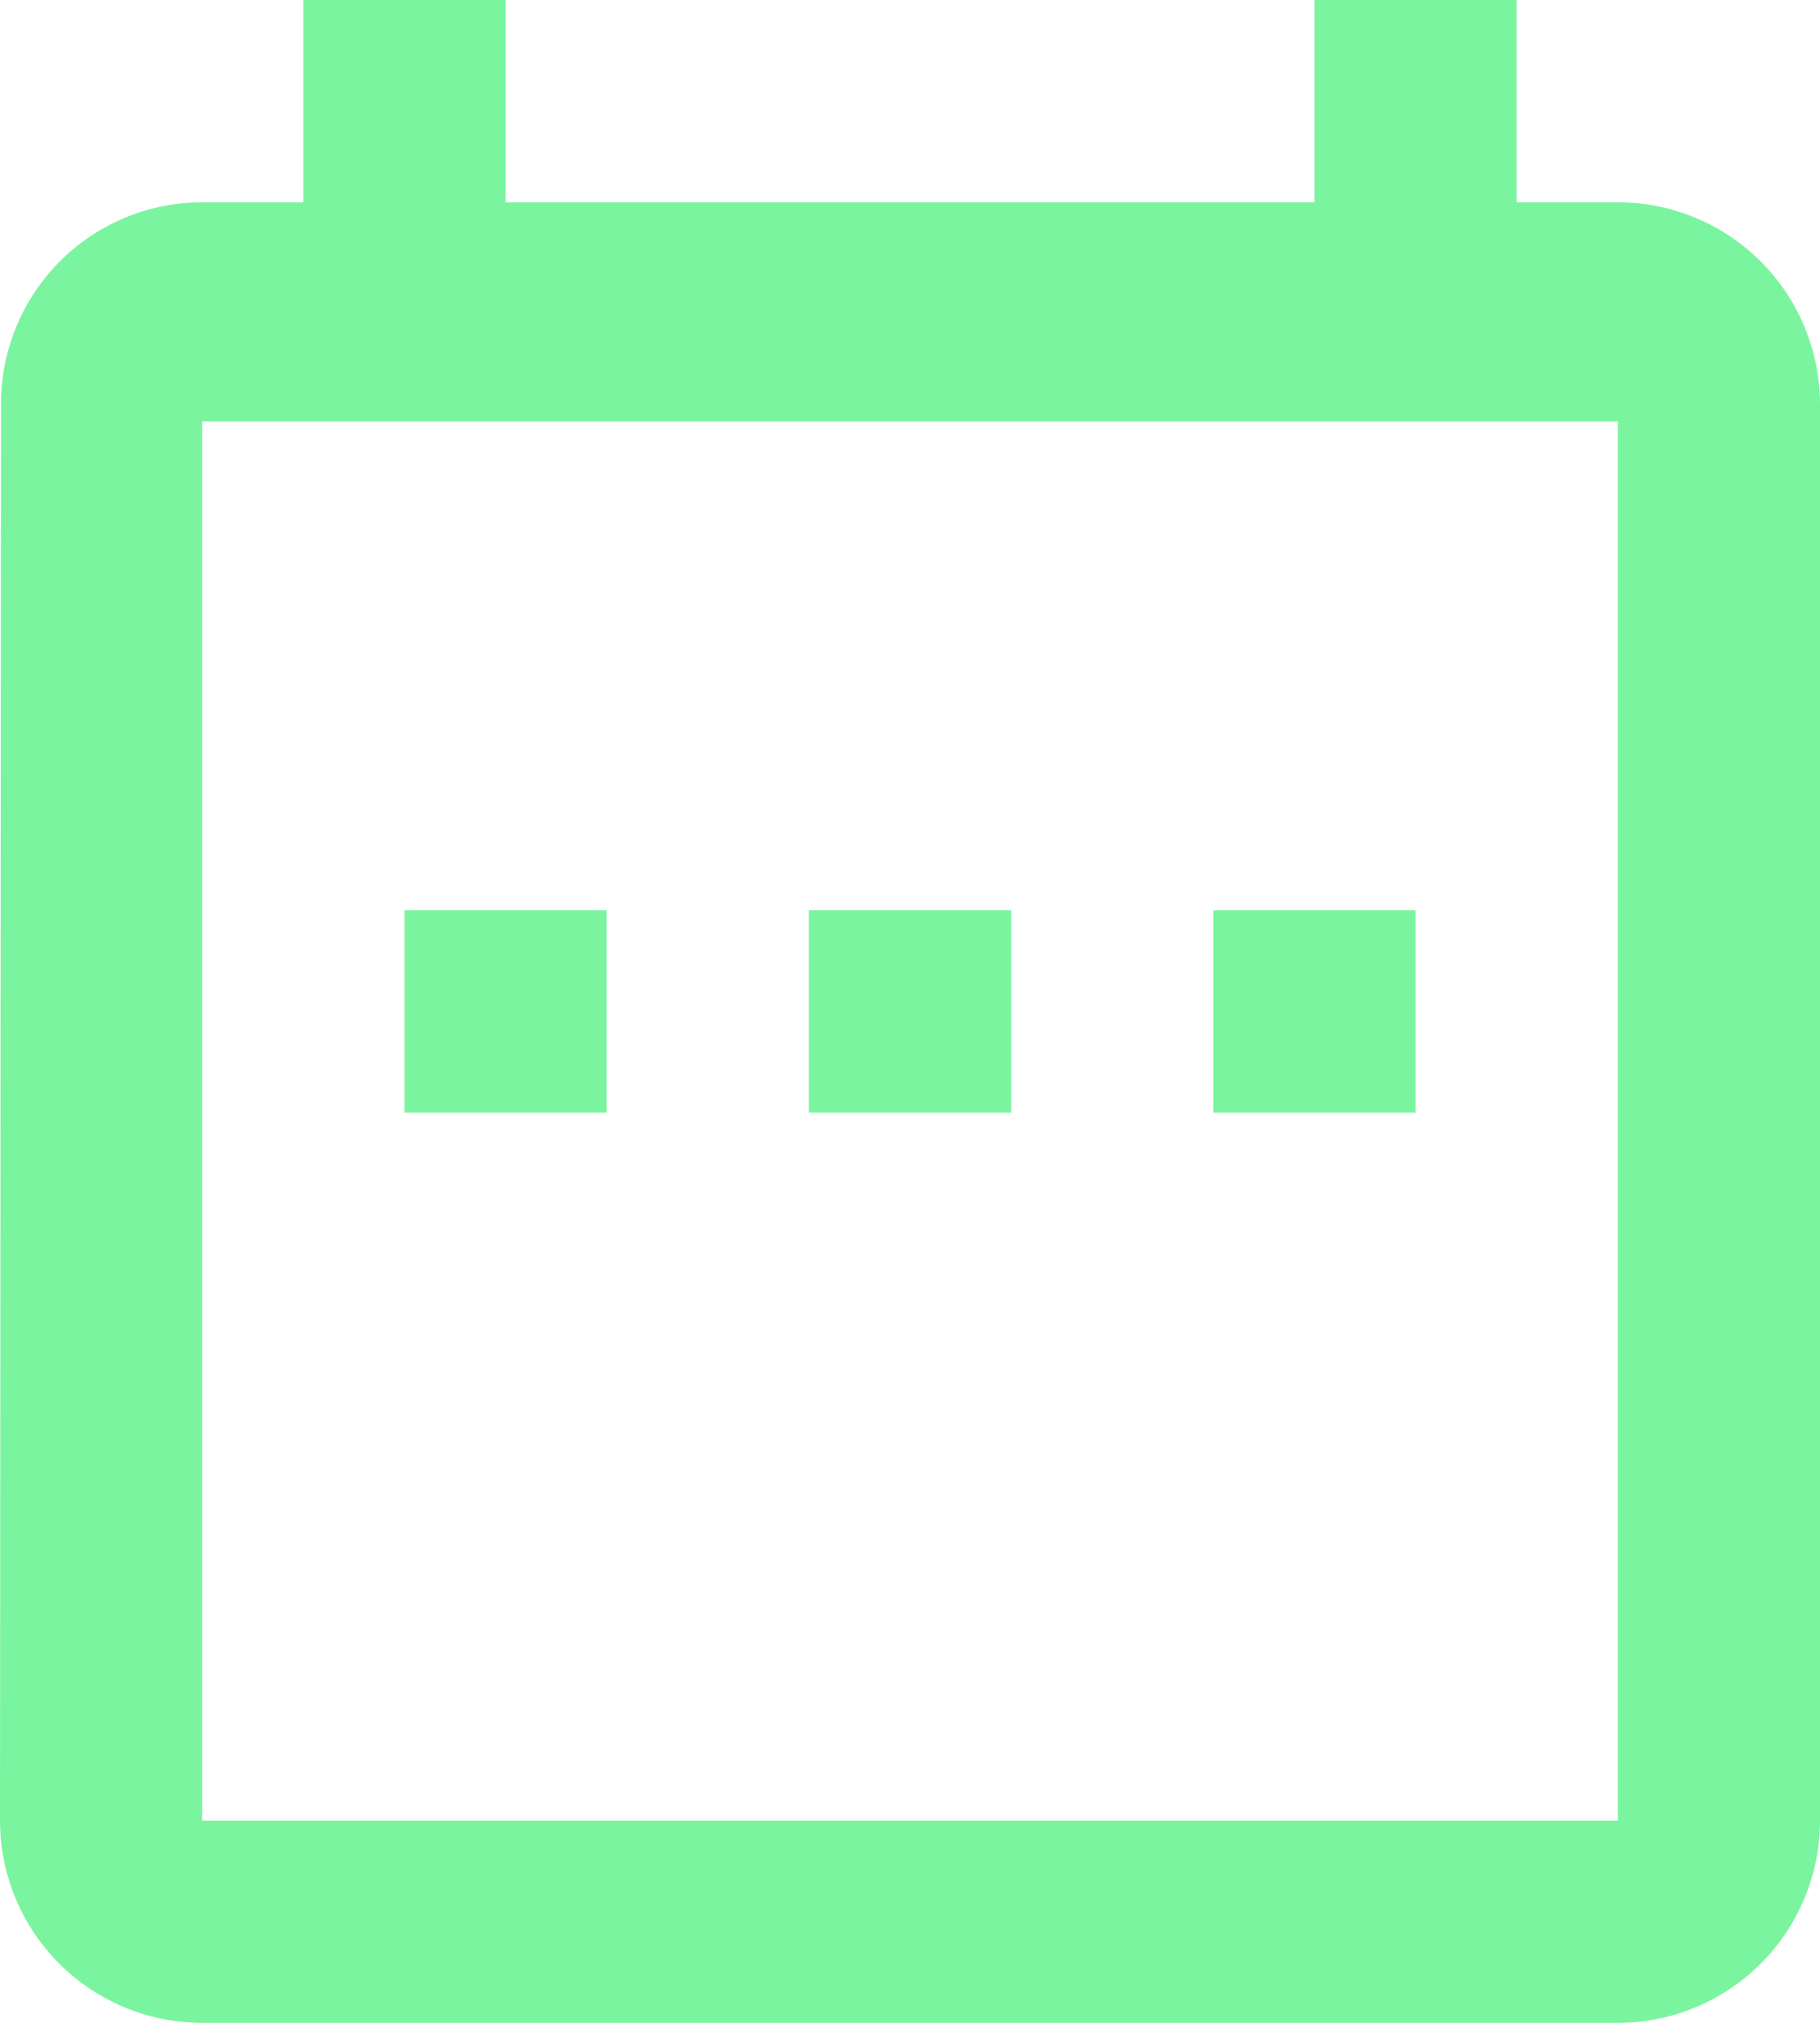 <svg xmlns="http://www.w3.org/2000/svg" width="14.4" height="16" viewBox="0 0 14.4 16">
  <path id="Icon_material-date-range" data-name="Icon material-date-range" d="M9.3,10.2H7.7v1.6H9.3Zm3.2,0H10.9v1.6h1.6Zm3.2,0H14.1v1.6h1.6Zm1.6-5.6h-.8V3H14.9V4.6H8.5V3H6.9V4.6H6.1A1.593,1.593,0,0,0,4.508,6.2L4.5,17.4A1.6,1.6,0,0,0,6.1,19H17.3a1.6,1.6,0,0,0,1.6-1.6V6.2A1.6,1.6,0,0,0,17.3,4.6Zm0,12.8H6.1V6.333H17.3Z" transform="translate(-4.5 -3)" fill="#7bf4a0"/>
</svg>
